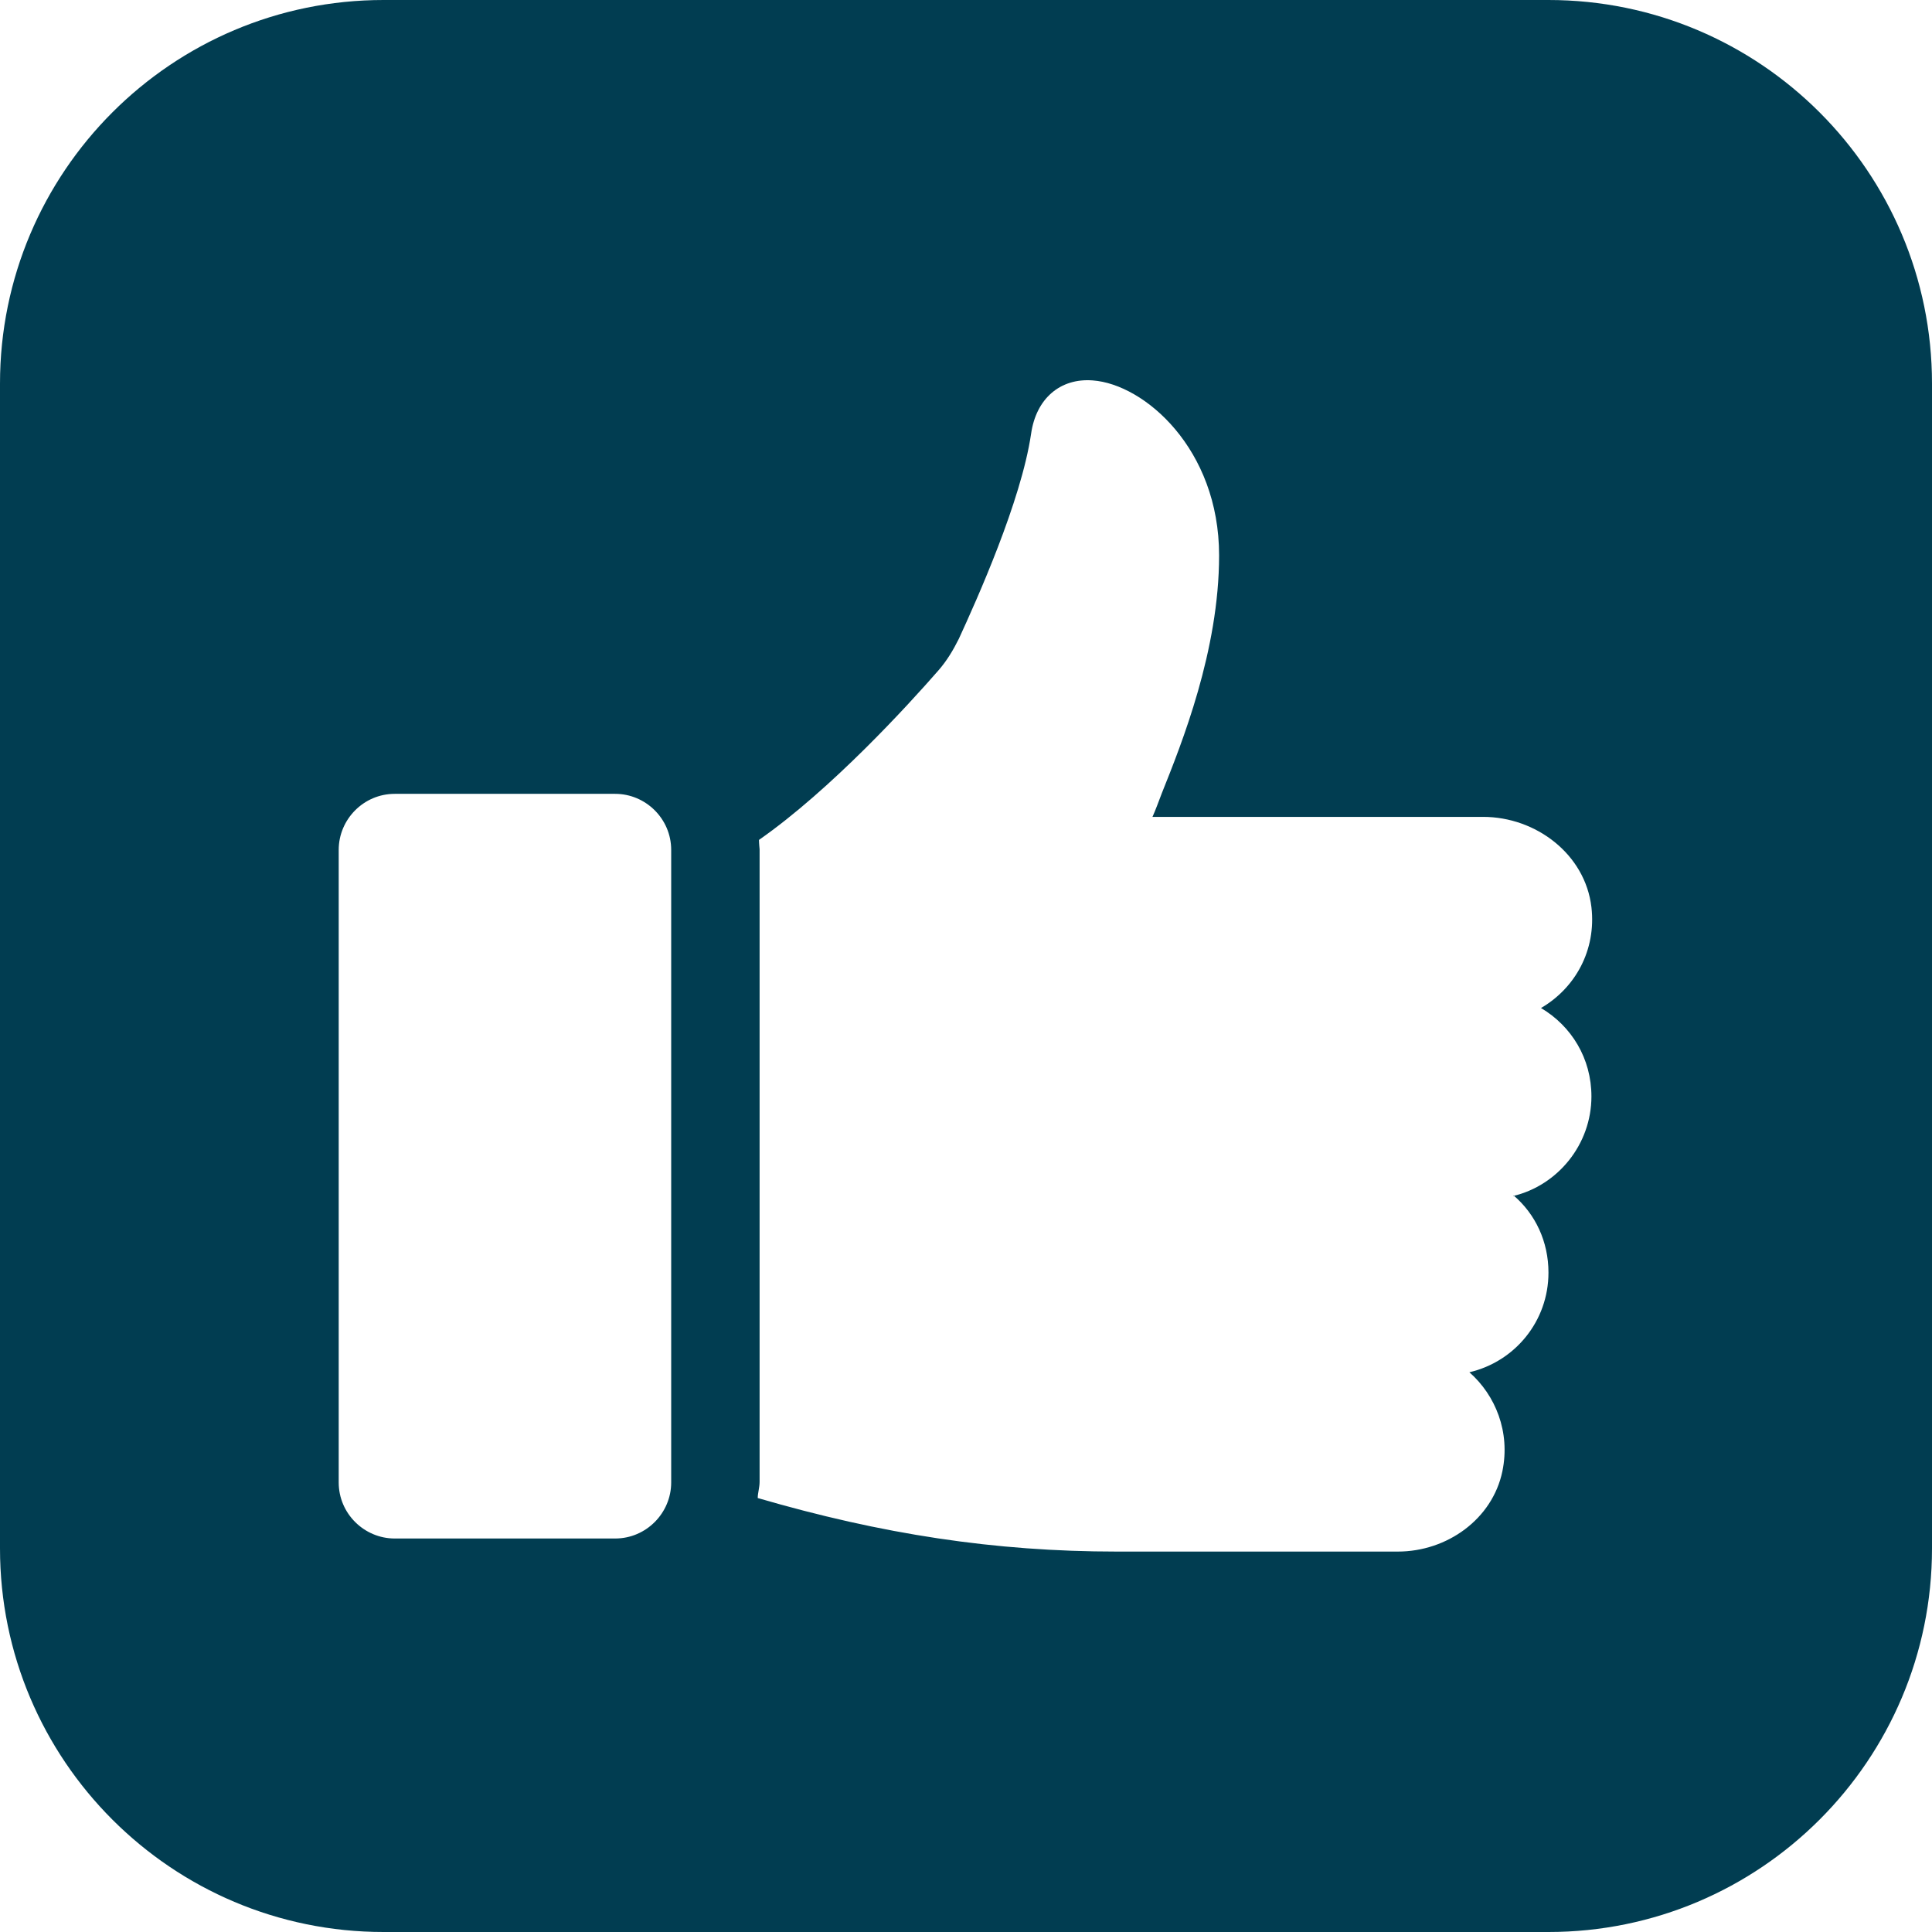<?xml version="1.0" encoding="UTF-8"?>
<svg id="Layer_2" data-name="Layer 2" xmlns="http://www.w3.org/2000/svg" viewBox="0 0 31.03 31.03">
  <defs>
    <style>
      .cls-1 {
        fill: #013d51;
      }
    </style>
  </defs>
  <g id="Layer_1-2" data-name="Layer 1">
    <path class="cls-1" d="M24.87,0H6.16C2.76,0,0,2.76,0,6.16v18.71c0,3.4,2.76,6.16,6.16,6.16h18.71c3.4,0,6.16-2.76,6.16-6.16V6.16c0-3.4-2.76-6.16-6.16-6.16ZM10.78,23.81c0,.49-.4.9-.9.9h-3.54c-.49,0-.9-.4-.9-.9v-10.16c0-.49.4-.9.9-.9h3.54c.49,0,.9.4.9.9v10.16ZM24.31,19.2c.35.3.56.74.56,1.24,0,.78-.54,1.43-1.27,1.6.42.37.66.96.53,1.59-.16.77-.89,1.29-1.68,1.29h-4.51c-1.97,0-3.78-.28-5.77-.86,0-.08.03-.17.03-.26v-10.16s-.01-.1-.01-.15c1.16-.81,2.4-2.17,2.88-2.72.14-.16.24-.33.33-.51.29-.63,1-2.21,1.16-3.29.08-.57.47-.9.99-.86.83.06,2.03,1.1,2.03,2.81,0,1.53-.6,3.02-.92,3.82-.05.13-.1.27-.15.38h5.31c.85,0,1.64.6,1.74,1.45.08.69-.26,1.3-.81,1.62.49.29.81.81.81,1.42,0,.77-.54,1.43-1.26,1.6Z"/>
  </g>
</svg>